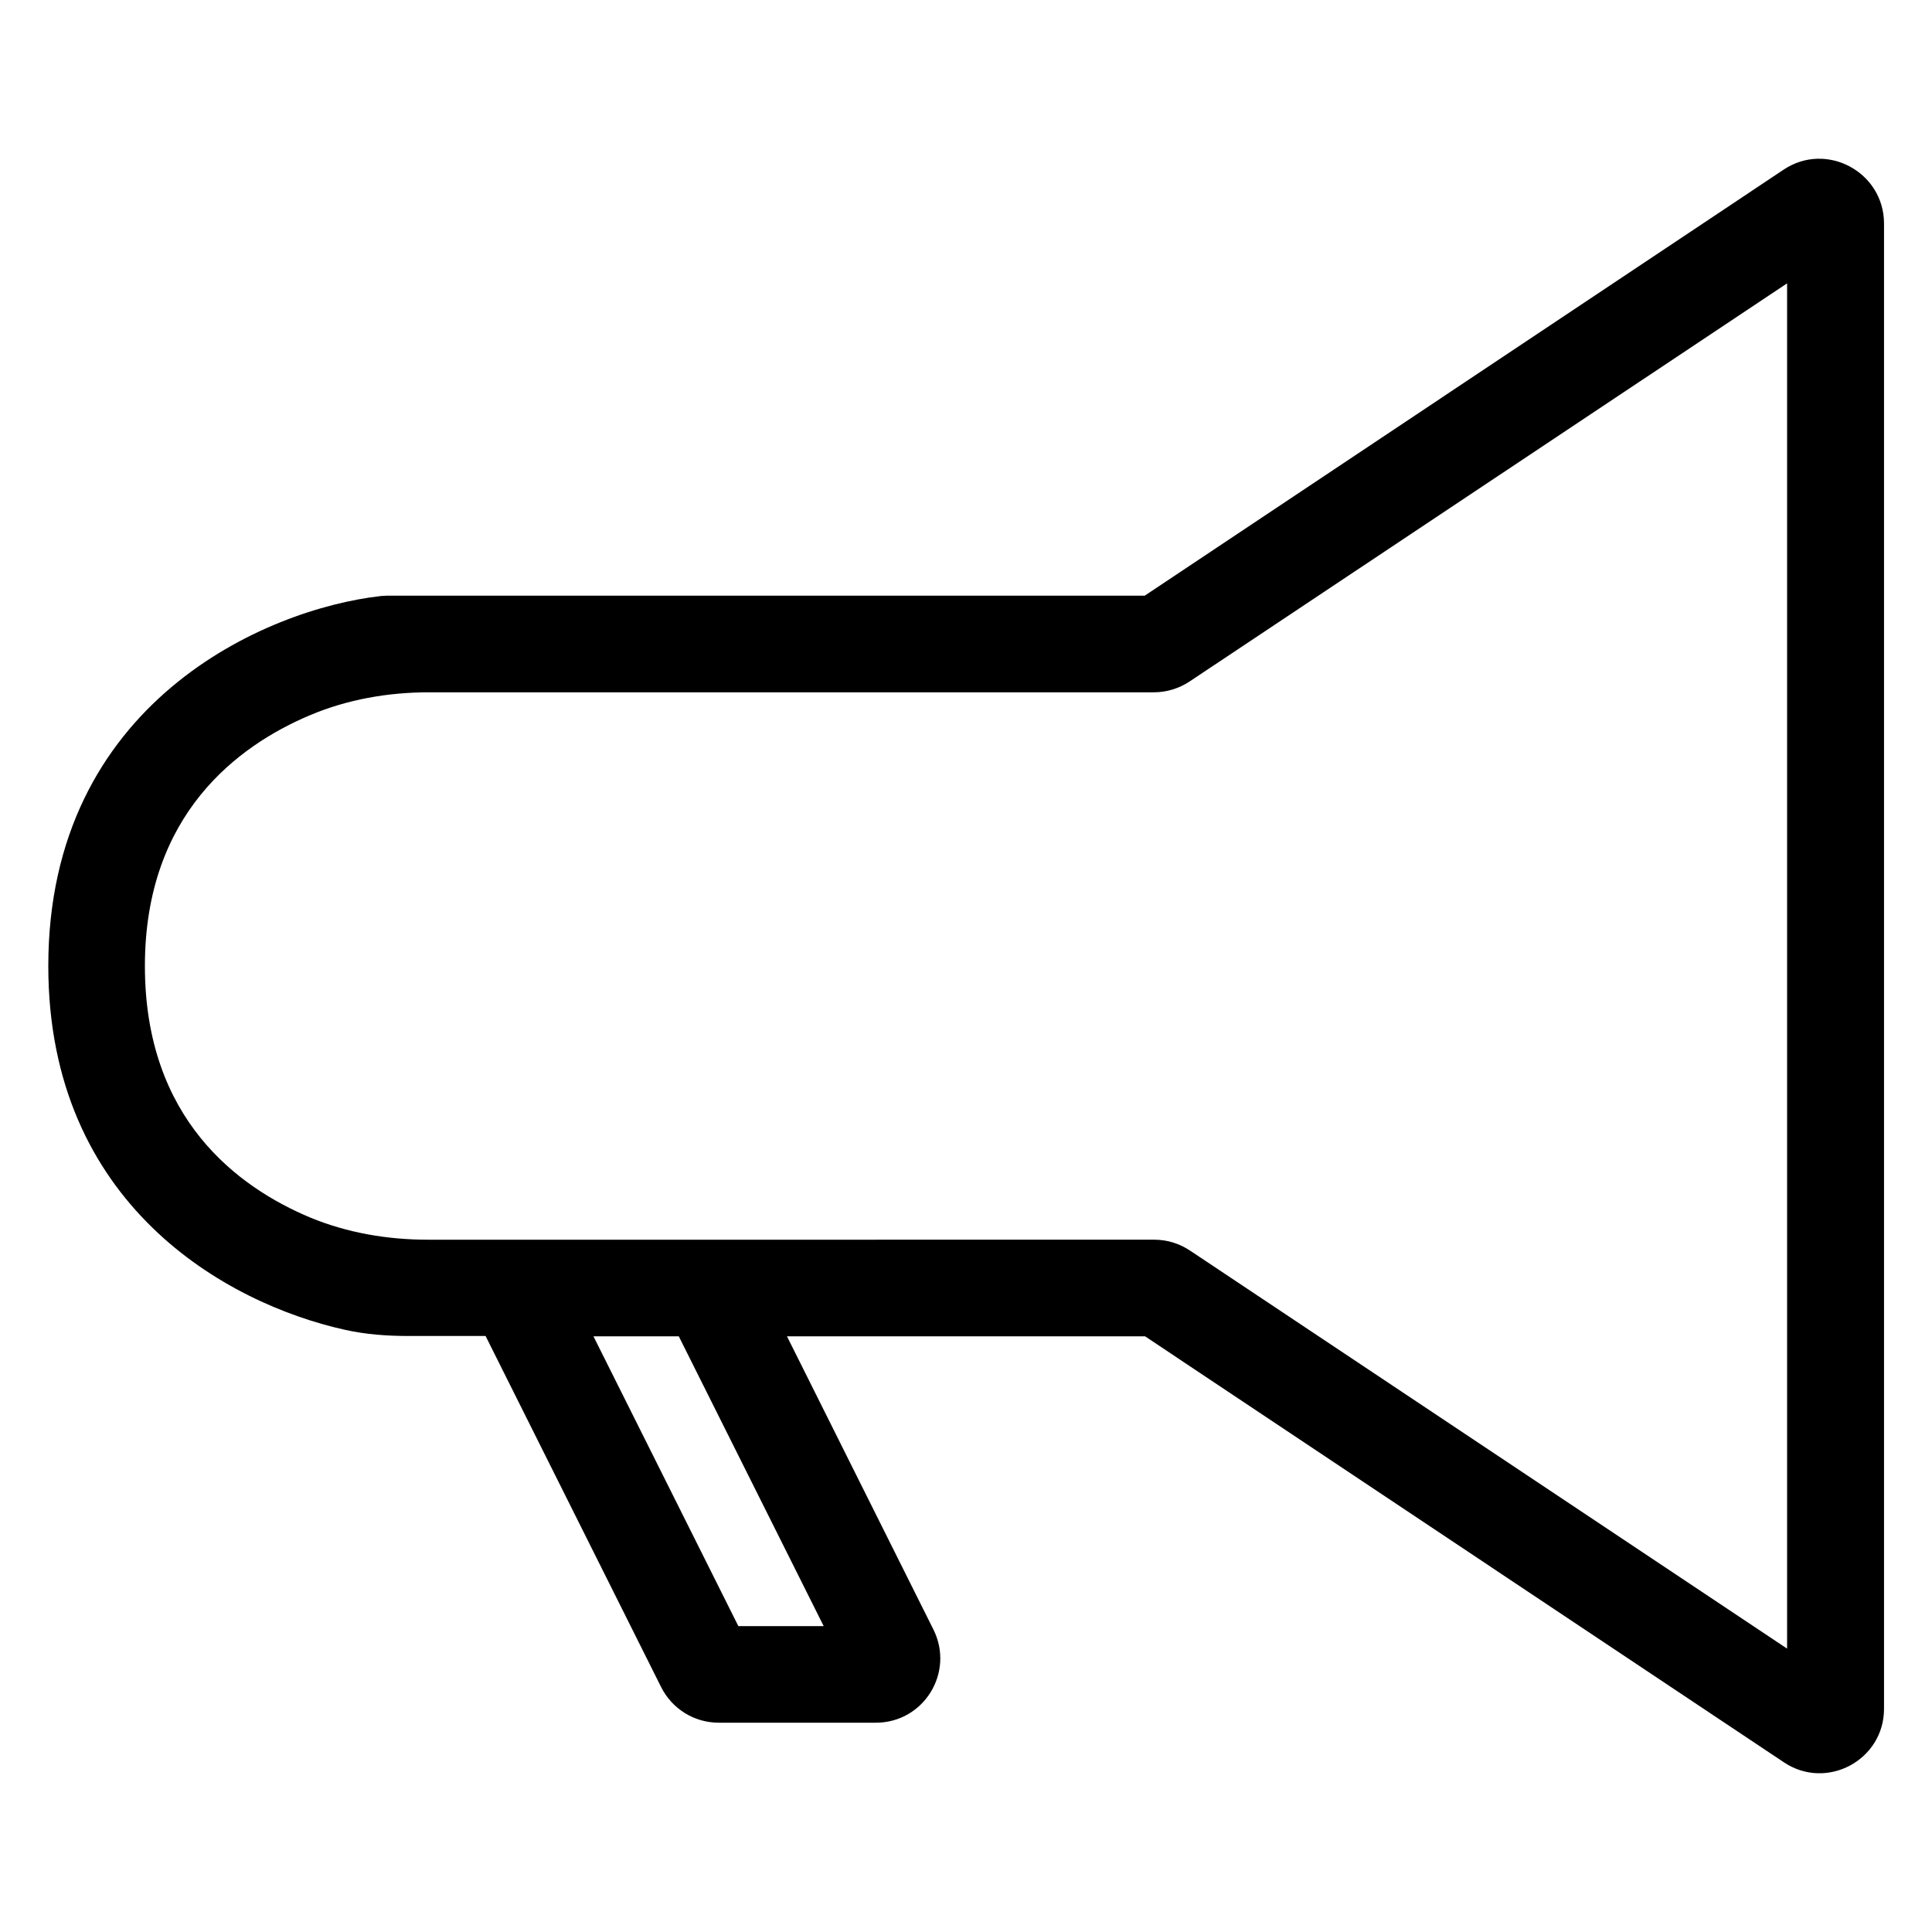 <?xml version="1.0" encoding="utf-8"?>
<!-- Generator: Adobe Illustrator 21.1.0, SVG Export Plug-In . SVG Version: 6.00 Build 0)  -->
<svg version="1.1" id="eps_1_" xmlns="http://www.w3.org/2000/svg" xmlns:xlink="http://www.w3.org/1999/xlink" x="0px" y="0px"
	 viewBox="0 0 60 60" style="enable-background:new 0 0 60 60;" xml:space="preserve">
<path d="M55.39,5.27L35.55,18.5H12l-0.17,0.01C8.26,18.91,1.5,21.82,1.5,30c0,7.39,5.51,10.48,9.22,11.3
	c0.63,0.14,1.29,0.19,1.94,0.19h2.42l5.45,10.9c0.34,0.68,1.03,1.11,1.79,1.11h4.88c1.49,0,2.45-1.56,1.79-2.89l-4.55-9.11h11.12
	L55.4,54.73c1.33,0.89,3.11-0.07,3.11-1.66V6.93C58.5,5.34,56.72,4.38,55.39,5.27z M22.93,50.5l-4.5-9h2.65l4.5,9H22.93z M55.5,51.2
	L36.96,38.84c-0.33-0.22-0.71-0.34-1.11-0.34H22.93h-9.35h-0.29c-1.25,0-2.5-0.21-3.66-0.69C7.39,36.87,4.5,34.75,4.5,30
	c0-4.72,2.9-6.85,5.13-7.79c1.16-0.49,2.43-0.71,3.69-0.71h22.52c0.39,0,0.78-0.12,1.11-0.34L55.5,8.8V51.2z"/>
</svg>
